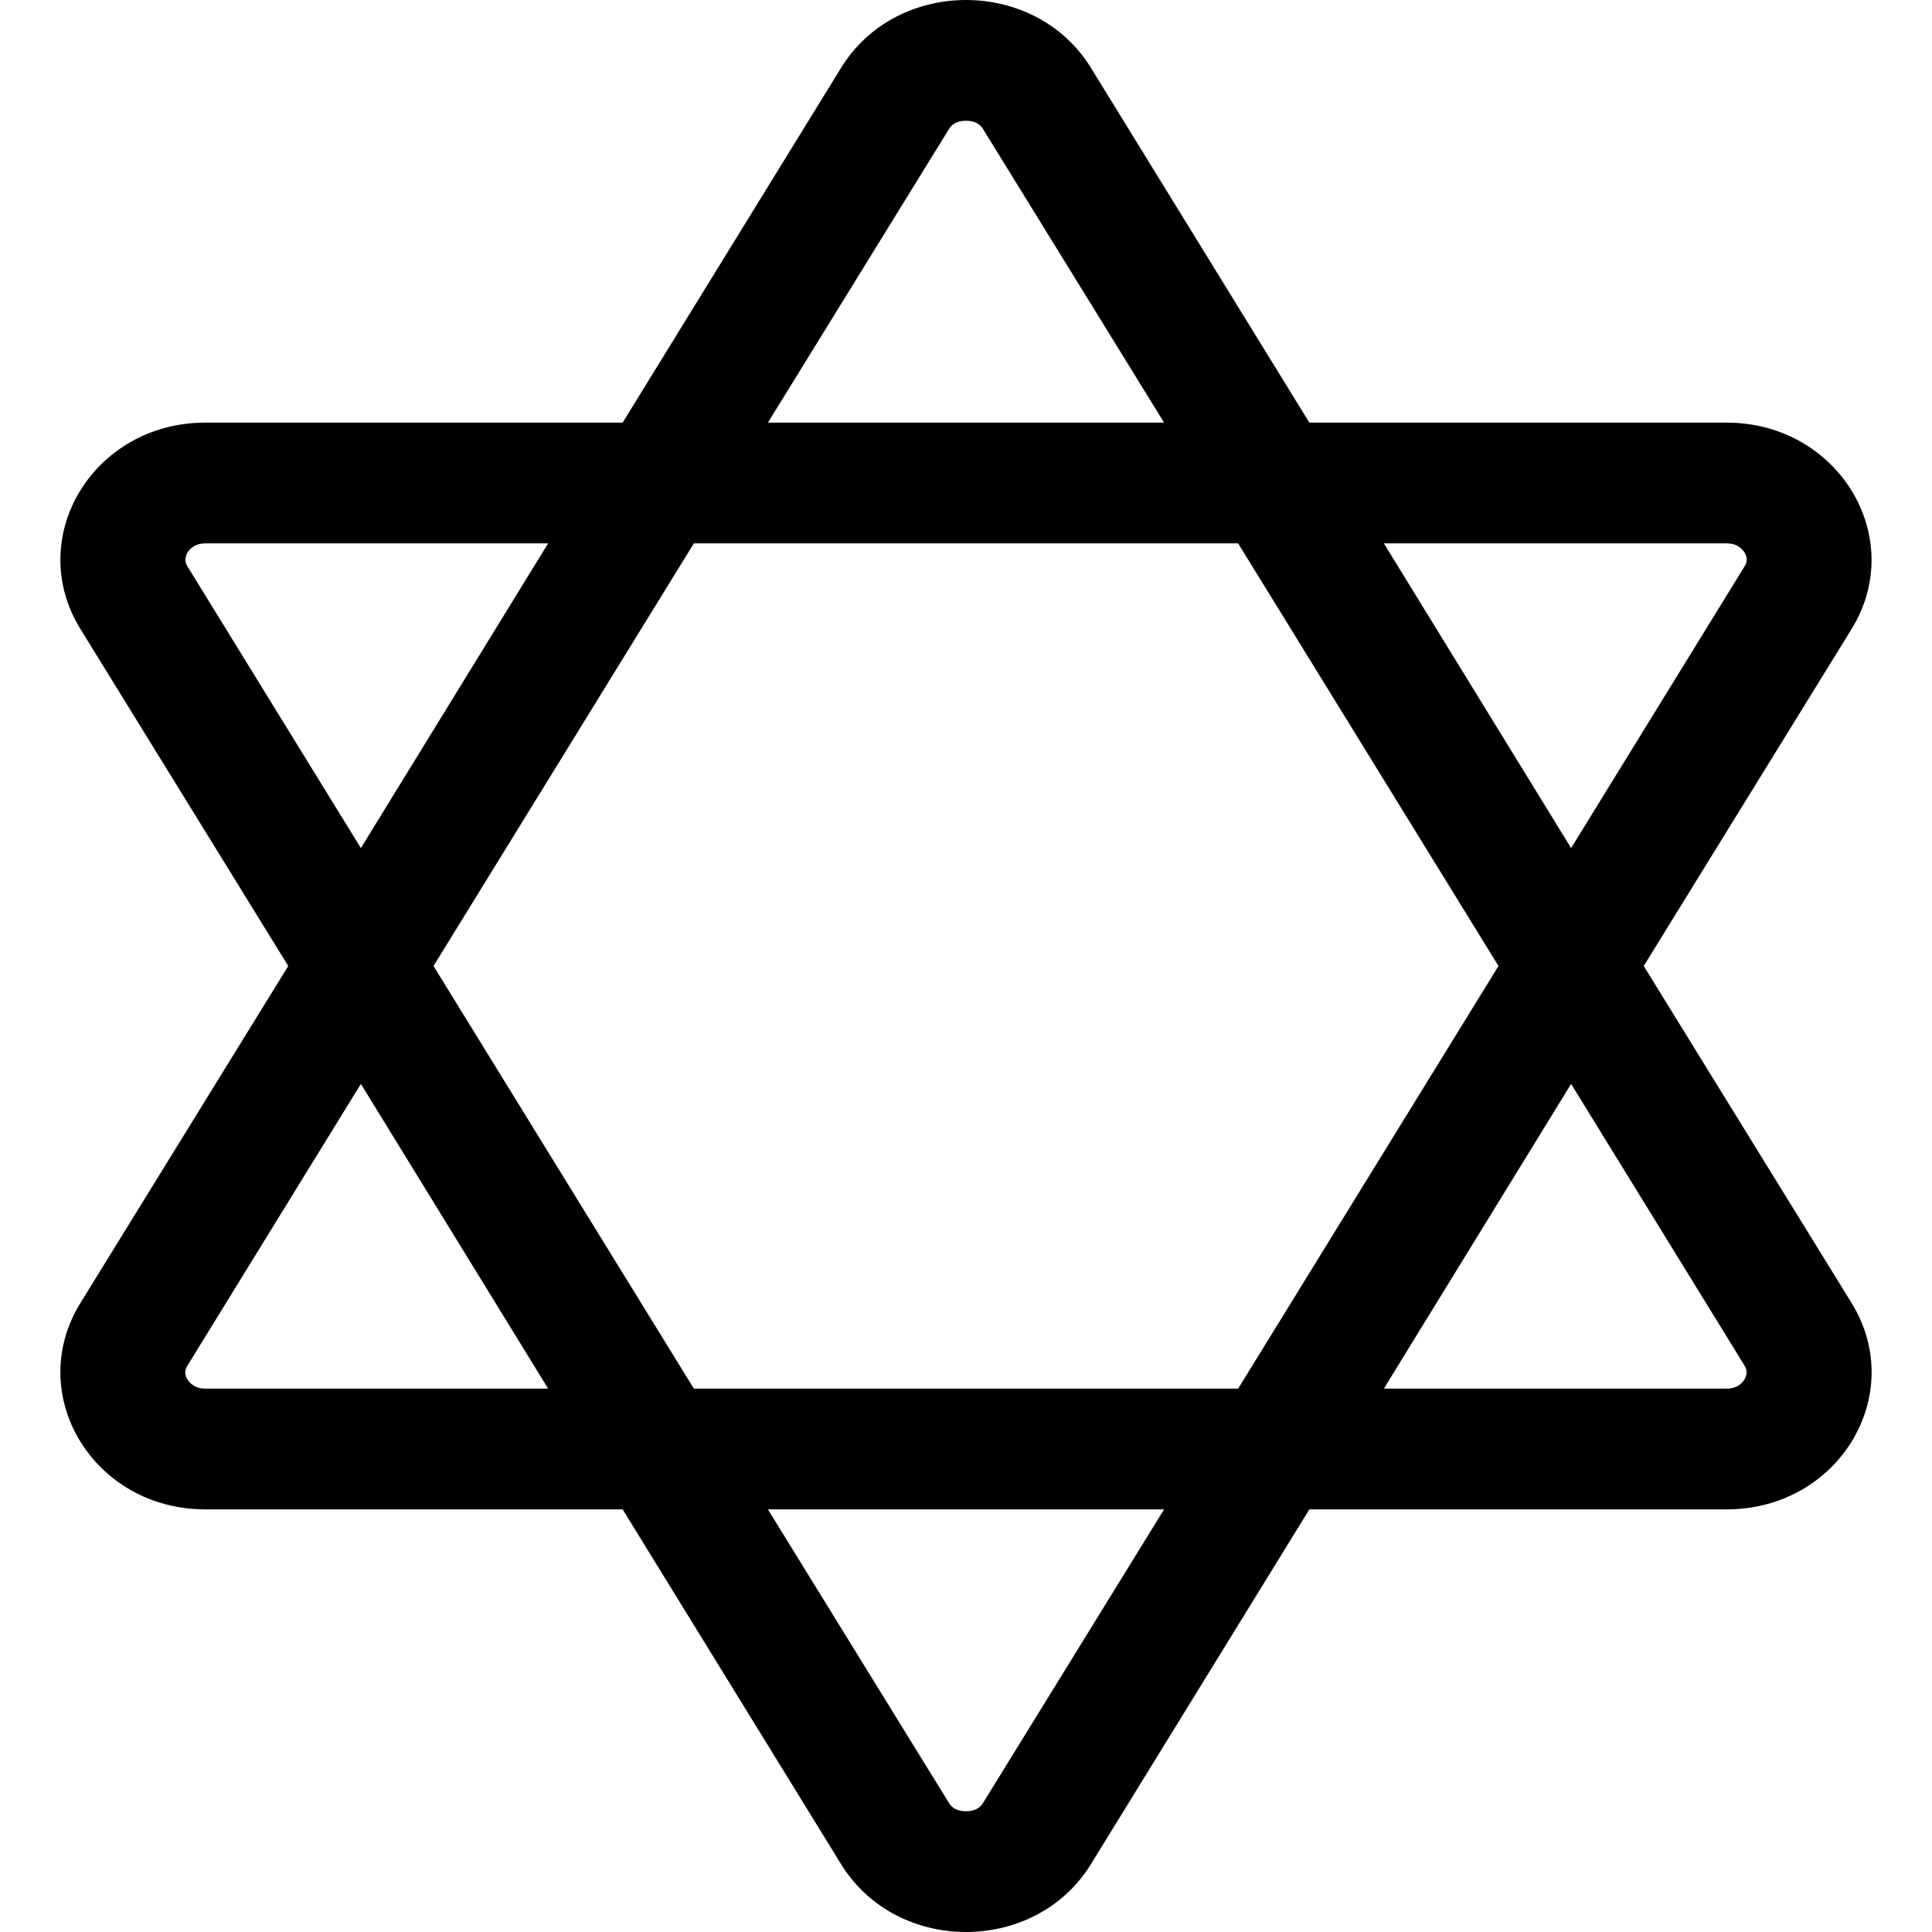 <svg xmlns="http://www.w3.org/2000/svg" viewBox="0 0 512 512"><!-- Font Awesome Pro 6.0.0-alpha2 by @fontawesome - https://fontawesome.com License - https://fontawesome.com/license (Commercial License) --><path d="M435.61 256L490.731 166.625C505.605 142.375 487.106 112 457.609 112H346.993L289.122 18C281.748 6 268.874 0 256 0S230.252 6 222.878 18L165.007 112H54.391C24.769 112 6.395 142.375 21.269 166.625L76.39 256L21.269 345.375C6.395 369.625 24.769 400 54.391 400H165.007L222.878 494C230.252 506 243.126 512 256 512S281.748 506 289.122 494L346.993 400H457.609C487.231 400 505.605 369.625 490.731 345.375L435.61 256ZM457.609 144C459.734 144 461.358 144.875 462.358 146.5C463.483 148.375 462.608 149.625 462.233 150.25L416.362 224.75L366.741 144H457.609ZM397.114 256L328.119 368H183.881L114.886 256L183.881 144H328.119L397.114 256ZM251.375 34.375C252.25 32.75 253.875 32 256 32S259.75 32.75 260.625 34.375L308.496 112H203.504L251.375 34.375ZM49.767 150.25C49.392 149.625 48.642 148.375 49.642 146.5C50.642 144.875 52.266 144 54.391 144H145.259L95.638 224.75L49.767 150.25ZM54.391 368C52.266 368 50.642 367.125 49.642 365.5C48.517 363.625 49.392 362.375 49.767 361.75L95.638 287.25L145.259 368H54.391ZM260.625 477.625C259.75 479.25 258.125 480 256 480S252.25 479.25 251.375 477.625L203.504 400H308.496L260.625 477.625ZM462.358 365.5C461.358 367.125 459.734 368 457.609 368H366.741L416.362 287.25L462.233 361.75C462.608 362.375 463.358 363.625 462.358 365.5Z"/></svg>